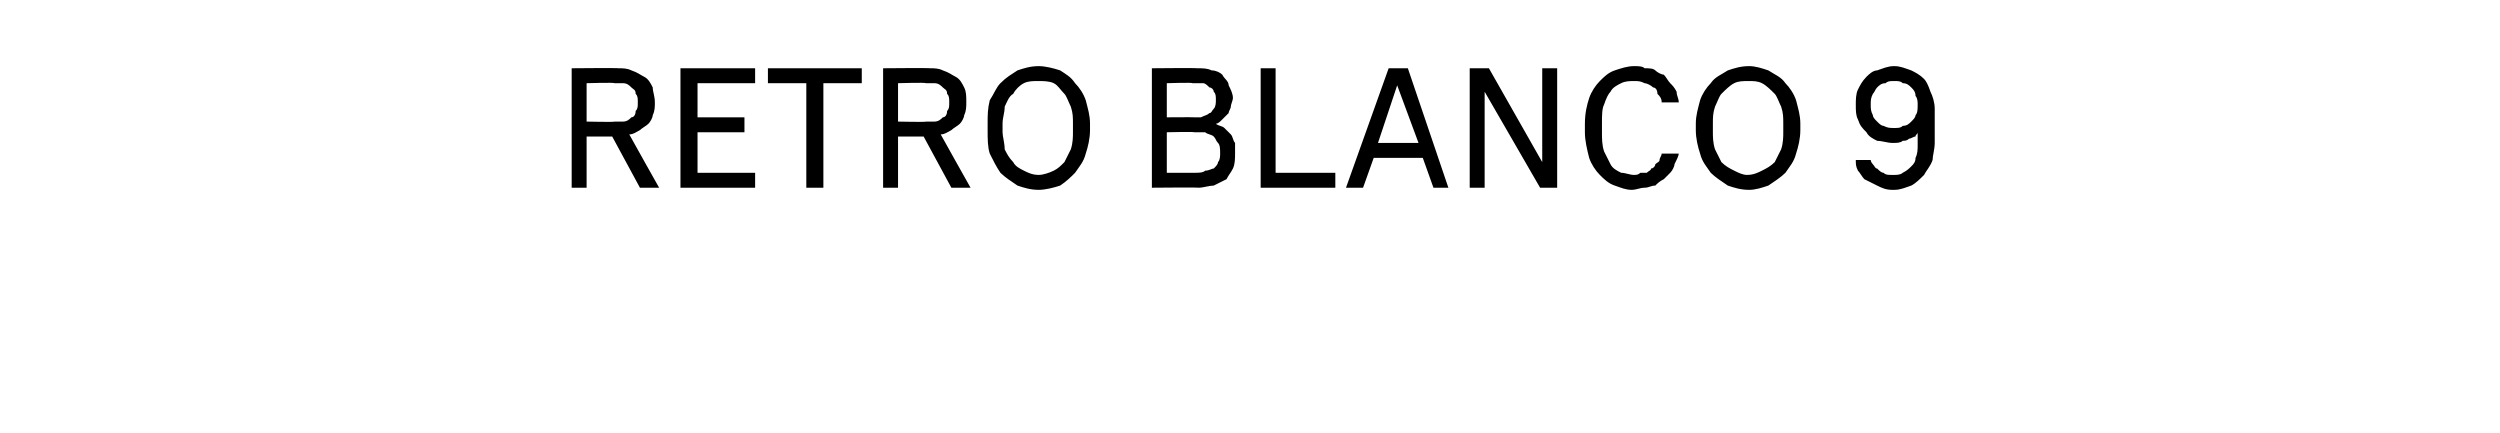 <?xml version="1.0" standalone="no"?>
<!DOCTYPE svg PUBLIC "-//W3C//DTD SVG 1.1//EN" "http://www.w3.org/Graphics/SVG/1.1/DTD/svg11.dtd">
<svg xmlns="http://www.w3.org/2000/svg" version="1.1" width="117.2px" height="20.3px" viewBox="0 -2 117.2 20.3" style="top:-2px">
  <desc>Retro blanco 9</desc>
  <defs/>
  <g id="Polygon503867">
    <path d="M 26.8 6.8 L 27.5 6.8 L 27.5 4.4 L 28.7 4.4 L 30 6.8 L 30.9 6.8 C 30.9 6.8 29.51 4.33 29.5 4.3 C 29.7 4.3 29.8 4.2 30 4.1 C 30.1 4 30.3 3.9 30.4 3.8 C 30.5 3.7 30.6 3.5 30.6 3.4 C 30.7 3.2 30.7 3 30.7 2.8 C 30.7 2.5 30.6 2.3 30.6 2.1 C 30.5 1.9 30.4 1.7 30.2 1.6 C 30 1.5 29.9 1.4 29.6 1.3 C 29.4 1.2 29.2 1.2 29 1.2 C 28.95 1.18 26.8 1.2 26.8 1.2 L 26.8 6.8 Z M 27.5 3.7 L 27.5 1.9 C 27.5 1.9 28.81 1.86 28.8 1.9 C 29 1.9 29.1 1.9 29.2 1.9 C 29.4 1.9 29.5 2 29.6 2.1 C 29.7 2.2 29.8 2.2 29.8 2.4 C 29.9 2.5 29.9 2.6 29.9 2.8 C 29.9 3 29.9 3.1 29.8 3.2 C 29.8 3.4 29.7 3.5 29.6 3.5 C 29.5 3.6 29.4 3.7 29.2 3.7 C 29.1 3.7 29 3.7 28.8 3.7 C 28.84 3.73 27.5 3.7 27.5 3.7 Z M 31.9 6.8 L 35.4 6.8 L 35.4 6.1 L 32.7 6.1 L 32.7 4.2 L 34.9 4.2 L 34.9 3.5 L 32.7 3.5 L 32.7 1.9 L 35.4 1.9 L 35.4 1.2 L 31.9 1.2 L 31.9 6.8 Z M 37.8 6.8 L 38.6 6.8 L 38.6 1.9 L 40.4 1.9 L 40.4 1.2 L 36 1.2 L 36 1.9 L 37.8 1.9 L 37.8 6.8 Z M 41.4 6.8 L 42.1 6.8 L 42.1 4.4 L 43.3 4.4 L 44.6 6.8 L 45.5 6.8 C 45.5 6.8 44.11 4.33 44.1 4.3 C 44.3 4.3 44.4 4.2 44.6 4.1 C 44.7 4 44.9 3.9 45 3.8 C 45.1 3.7 45.2 3.5 45.2 3.4 C 45.3 3.2 45.3 3 45.3 2.8 C 45.3 2.5 45.3 2.3 45.2 2.1 C 45.1 1.9 45 1.7 44.8 1.6 C 44.6 1.5 44.5 1.4 44.2 1.3 C 44 1.2 43.8 1.2 43.6 1.2 C 43.55 1.18 41.4 1.2 41.4 1.2 L 41.4 6.8 Z M 42.1 3.7 L 42.1 1.9 C 42.1 1.9 43.42 1.86 43.4 1.9 C 43.6 1.9 43.7 1.9 43.8 1.9 C 44 1.9 44.1 2 44.2 2.1 C 44.3 2.2 44.4 2.2 44.4 2.4 C 44.5 2.5 44.5 2.6 44.5 2.8 C 44.5 3 44.5 3.1 44.4 3.2 C 44.4 3.4 44.3 3.5 44.2 3.5 C 44.1 3.6 44 3.7 43.8 3.7 C 43.7 3.7 43.6 3.7 43.4 3.7 C 43.44 3.73 42.1 3.7 42.1 3.7 Z M 48.7 6.9 C 49 6.9 49.4 6.8 49.7 6.7 C 50 6.5 50.2 6.3 50.4 6.1 C 50.6 5.8 50.8 5.6 50.9 5.2 C 51 4.9 51.1 4.5 51.1 4.1 C 51.1 4.1 51.1 3.8 51.1 3.8 C 51.1 3.4 51 3.1 50.9 2.7 C 50.8 2.4 50.6 2.1 50.4 1.9 C 50.2 1.6 50 1.5 49.7 1.3 C 49.4 1.2 49 1.1 48.7 1.1 C 48.3 1.1 48 1.2 47.7 1.3 C 47.4 1.5 47.2 1.6 46.9 1.9 C 46.7 2.1 46.6 2.4 46.4 2.7 C 46.3 3.1 46.3 3.4 46.3 3.8 C 46.3 3.8 46.3 4.1 46.3 4.1 C 46.3 4.5 46.3 4.9 46.4 5.2 C 46.6 5.6 46.7 5.8 46.9 6.1 C 47.1 6.3 47.4 6.5 47.7 6.7 C 48 6.8 48.3 6.9 48.7 6.9 Z M 48.7 6.2 C 48.4 6.2 48.2 6.1 48 6 C 47.8 5.9 47.6 5.8 47.5 5.6 C 47.3 5.4 47.2 5.2 47.1 5 C 47.1 4.7 47 4.4 47 4.2 C 47 4.2 47 3.8 47 3.8 C 47 3.5 47.1 3.3 47.1 3 C 47.2 2.8 47.3 2.5 47.5 2.4 C 47.6 2.2 47.8 2 48 1.9 C 48.2 1.8 48.4 1.8 48.7 1.8 C 48.9 1.8 49.2 1.8 49.4 1.9 C 49.6 2 49.7 2.2 49.9 2.4 C 50 2.5 50.1 2.8 50.2 3 C 50.3 3.3 50.3 3.5 50.3 3.8 C 50.3 3.8 50.3 4.2 50.3 4.2 C 50.3 4.4 50.3 4.7 50.2 5 C 50.1 5.2 50 5.4 49.9 5.6 C 49.7 5.8 49.6 5.9 49.4 6 C 49.2 6.1 48.9 6.2 48.7 6.2 Z M 54 6.8 C 54 6.8 56.17 6.78 56.2 6.8 C 56.4 6.8 56.7 6.7 56.9 6.7 C 57.1 6.6 57.3 6.5 57.5 6.4 C 57.6 6.2 57.7 6.1 57.8 5.9 C 57.9 5.7 57.9 5.4 57.9 5.2 C 57.9 5 57.9 4.9 57.9 4.7 C 57.8 4.6 57.8 4.4 57.7 4.3 C 57.6 4.2 57.5 4.1 57.4 4 C 57.3 3.9 57.1 3.9 57 3.8 C 57.1 3.8 57.2 3.7 57.3 3.6 C 57.4 3.5 57.5 3.4 57.6 3.3 C 57.6 3.2 57.7 3.1 57.7 3 C 57.7 2.9 57.8 2.7 57.8 2.6 C 57.8 2.4 57.7 2.2 57.6 2 C 57.6 1.8 57.4 1.7 57.3 1.5 C 57.2 1.4 57 1.3 56.8 1.3 C 56.6 1.2 56.4 1.2 56.1 1.2 C 56.14 1.18 54 1.2 54 1.2 L 54 6.8 Z M 54.7 6.1 L 54.7 4.2 C 54.7 4.2 55.97 4.17 56 4.2 C 56.2 4.2 56.3 4.2 56.5 4.2 C 56.6 4.3 56.8 4.3 56.9 4.4 C 57 4.5 57 4.6 57.1 4.7 C 57.2 4.8 57.2 5 57.2 5.2 C 57.2 5.3 57.2 5.5 57.1 5.6 C 57.1 5.7 57 5.8 56.9 5.9 C 56.8 5.9 56.7 6 56.5 6 C 56.4 6.1 56.2 6.1 56 6.1 C 56.01 6.1 54.7 6.1 54.7 6.1 Z M 54.7 3.5 L 54.7 1.9 C 54.7 1.9 55.92 1.86 55.9 1.9 C 56.1 1.9 56.2 1.9 56.4 1.9 C 56.5 1.9 56.6 2 56.7 2.1 C 56.8 2.1 56.9 2.2 56.9 2.3 C 57 2.4 57 2.5 57 2.7 C 57 2.8 57 3 56.9 3.1 C 56.8 3.2 56.8 3.3 56.7 3.3 C 56.6 3.4 56.5 3.4 56.3 3.5 C 56.2 3.5 56.1 3.5 56 3.5 C 55.95 3.49 54.7 3.5 54.7 3.5 Z M 59.1 6.8 L 62.6 6.8 L 62.6 6.1 L 59.8 6.1 L 59.8 1.2 L 59.1 1.2 L 59.1 6.8 Z M 66.7 5.4 L 67.2 6.8 L 67.9 6.8 L 66 1.2 L 65.1 1.2 L 63.1 6.8 L 63.9 6.8 L 64.4 5.4 L 66.7 5.4 Z M 66.5 4.7 L 64.6 4.7 L 65.5 2 L 66.5 4.7 Z M 68.9 6.8 L 69.6 6.8 L 69.6 2.3 L 72.2 6.8 L 73 6.8 L 73 1.2 L 72.3 1.2 L 72.3 5.6 L 69.8 1.2 L 68.9 1.2 L 68.9 6.8 Z M 76.5 6.9 C 76.7 6.9 76.9 6.8 77.1 6.8 C 77.3 6.8 77.4 6.7 77.6 6.7 C 77.7 6.6 77.8 6.5 78 6.4 C 78.1 6.3 78.2 6.2 78.3 6.1 C 78.4 6 78.5 5.8 78.5 5.7 C 78.6 5.5 78.7 5.3 78.7 5.2 C 78.7 5.2 77.9 5.2 77.9 5.2 C 77.9 5.3 77.8 5.4 77.8 5.5 C 77.8 5.6 77.7 5.6 77.6 5.7 C 77.6 5.8 77.5 5.9 77.4 5.9 C 77.4 6 77.3 6 77.2 6.1 C 77.1 6.1 77 6.1 76.9 6.1 C 76.8 6.2 76.7 6.2 76.6 6.2 C 76.4 6.2 76.2 6.1 76 6.1 C 75.8 6 75.6 5.9 75.5 5.7 C 75.4 5.5 75.3 5.3 75.2 5.1 C 75.1 4.8 75.1 4.5 75.1 4.2 C 75.1 4.2 75.1 3.8 75.1 3.8 C 75.1 3.4 75.1 3.1 75.2 2.9 C 75.3 2.6 75.4 2.4 75.5 2.3 C 75.6 2.1 75.8 2 76 1.9 C 76.2 1.8 76.4 1.8 76.6 1.8 C 76.8 1.8 76.9 1.8 77.1 1.9 C 77.2 1.9 77.4 2 77.5 2.1 C 77.6 2.1 77.7 2.2 77.7 2.4 C 77.8 2.5 77.9 2.6 77.9 2.8 C 77.9 2.8 78.7 2.8 78.7 2.8 C 78.7 2.6 78.6 2.5 78.6 2.3 C 78.5 2.1 78.4 2 78.3 1.9 C 78.2 1.8 78.1 1.6 78 1.5 C 77.9 1.5 77.7 1.4 77.6 1.3 C 77.5 1.2 77.3 1.2 77.1 1.2 C 77 1.1 76.8 1.1 76.6 1.1 C 76.3 1.1 76 1.2 75.7 1.3 C 75.4 1.4 75.2 1.6 75 1.8 C 74.8 2 74.6 2.3 74.5 2.6 C 74.4 2.9 74.3 3.3 74.3 3.8 C 74.3 3.8 74.3 4.2 74.3 4.2 C 74.3 4.6 74.4 5 74.5 5.4 C 74.6 5.7 74.8 6 75 6.2 C 75.2 6.4 75.4 6.6 75.7 6.7 C 76 6.8 76.2 6.9 76.5 6.9 Z M 82 6.9 C 82.3 6.9 82.6 6.8 82.9 6.7 C 83.2 6.5 83.5 6.3 83.7 6.1 C 83.9 5.8 84.1 5.6 84.2 5.2 C 84.3 4.9 84.4 4.5 84.4 4.1 C 84.4 4.1 84.4 3.8 84.4 3.8 C 84.4 3.4 84.3 3.1 84.2 2.7 C 84.1 2.4 83.9 2.1 83.7 1.9 C 83.5 1.6 83.2 1.5 82.9 1.3 C 82.6 1.2 82.3 1.1 82 1.1 C 81.6 1.1 81.3 1.2 81 1.3 C 80.7 1.5 80.4 1.6 80.2 1.9 C 80 2.1 79.8 2.4 79.7 2.7 C 79.6 3.1 79.5 3.4 79.5 3.8 C 79.5 3.8 79.5 4.1 79.5 4.1 C 79.5 4.5 79.6 4.9 79.7 5.2 C 79.8 5.6 80 5.8 80.2 6.1 C 80.4 6.3 80.7 6.5 81 6.7 C 81.3 6.8 81.6 6.9 82 6.9 Z M 81.9 6.2 C 81.7 6.2 81.5 6.1 81.3 6 C 81.1 5.9 80.9 5.8 80.7 5.6 C 80.6 5.4 80.5 5.2 80.4 5 C 80.3 4.7 80.3 4.4 80.3 4.2 C 80.3 4.2 80.3 3.8 80.3 3.8 C 80.3 3.5 80.3 3.3 80.4 3 C 80.5 2.8 80.6 2.5 80.7 2.4 C 80.9 2.2 81.1 2 81.3 1.9 C 81.5 1.8 81.7 1.8 82 1.8 C 82.2 1.8 82.4 1.8 82.6 1.9 C 82.8 2 83 2.2 83.2 2.4 C 83.3 2.5 83.4 2.8 83.5 3 C 83.6 3.3 83.6 3.5 83.6 3.8 C 83.6 3.8 83.6 4.2 83.6 4.2 C 83.6 4.4 83.6 4.7 83.5 5 C 83.4 5.2 83.3 5.4 83.2 5.6 C 83 5.8 82.8 5.9 82.6 6 C 82.4 6.1 82.2 6.2 81.9 6.2 Z M 88.7 6.9 C 88.7 6.9 88.8 6.9 88.8 6.9 C 89.1 6.9 89.3 6.8 89.6 6.7 C 89.8 6.6 90 6.4 90.2 6.2 C 90.3 6 90.5 5.8 90.6 5.5 C 90.6 5.3 90.7 5 90.7 4.7 C 90.7 4.7 90.7 3.1 90.7 3.1 C 90.7 2.8 90.6 2.5 90.5 2.3 C 90.4 2 90.3 1.8 90.2 1.7 C 90 1.5 89.8 1.4 89.6 1.3 C 89.3 1.2 89.1 1.1 88.8 1.1 C 88.8 1.1 88.8 1.1 88.8 1.1 C 88.5 1.1 88.3 1.2 88 1.3 C 87.8 1.3 87.6 1.5 87.5 1.6 C 87.3 1.8 87.2 2 87.1 2.2 C 87 2.4 87 2.7 87 2.9 C 87 3.2 87 3.4 87.1 3.6 C 87.2 3.9 87.3 4 87.5 4.2 C 87.6 4.4 87.8 4.5 88 4.6 C 88.2 4.6 88.5 4.7 88.7 4.7 C 88.7 4.7 88.8 4.7 88.8 4.7 C 88.9 4.7 89.1 4.7 89.2 4.6 C 89.3 4.6 89.4 4.6 89.5 4.5 C 89.6 4.5 89.7 4.4 89.8 4.4 C 89.8 4.3 89.9 4.3 89.9 4.2 C 89.9 4.2 89.9 4.8 89.9 4.8 C 89.9 5 89.9 5.2 89.8 5.4 C 89.8 5.6 89.7 5.7 89.6 5.8 C 89.5 5.9 89.4 6 89.2 6.1 C 89.1 6.2 88.9 6.2 88.8 6.2 C 88.8 6.2 88.7 6.2 88.7 6.2 C 88.5 6.2 88.4 6.2 88.3 6.1 C 88.2 6.1 88.1 6 88 5.9 C 87.9 5.9 87.9 5.8 87.8 5.7 C 87.8 5.7 87.7 5.6 87.7 5.5 C 87.7 5.5 87 5.5 87 5.5 C 87 5.7 87 5.8 87.1 6 C 87.2 6.1 87.3 6.3 87.4 6.4 C 87.6 6.5 87.8 6.6 88 6.7 C 88.2 6.8 88.4 6.9 88.7 6.9 Z M 88.8 4 C 88.8 4 88.8 4 88.8 4 C 88.6 4 88.5 4 88.3 3.9 C 88.2 3.9 88.1 3.8 88 3.7 C 87.9 3.6 87.8 3.5 87.8 3.4 C 87.7 3.2 87.7 3.1 87.7 2.9 C 87.7 2.7 87.7 2.6 87.8 2.4 C 87.9 2.3 87.9 2.2 88 2.1 C 88.1 2 88.2 1.9 88.4 1.9 C 88.5 1.8 88.6 1.8 88.8 1.8 C 88.8 1.8 88.8 1.8 88.8 1.8 C 89 1.8 89.1 1.8 89.2 1.9 C 89.4 1.9 89.5 2 89.6 2.1 C 89.7 2.2 89.8 2.3 89.8 2.5 C 89.9 2.6 89.9 2.8 89.9 2.9 C 89.9 3.1 89.9 3.3 89.8 3.4 C 89.8 3.5 89.7 3.6 89.6 3.7 C 89.5 3.8 89.4 3.9 89.2 3.9 C 89.1 4 89 4 88.8 4 Z " stroke="none" fill="#000"/>
  </g>
</svg>